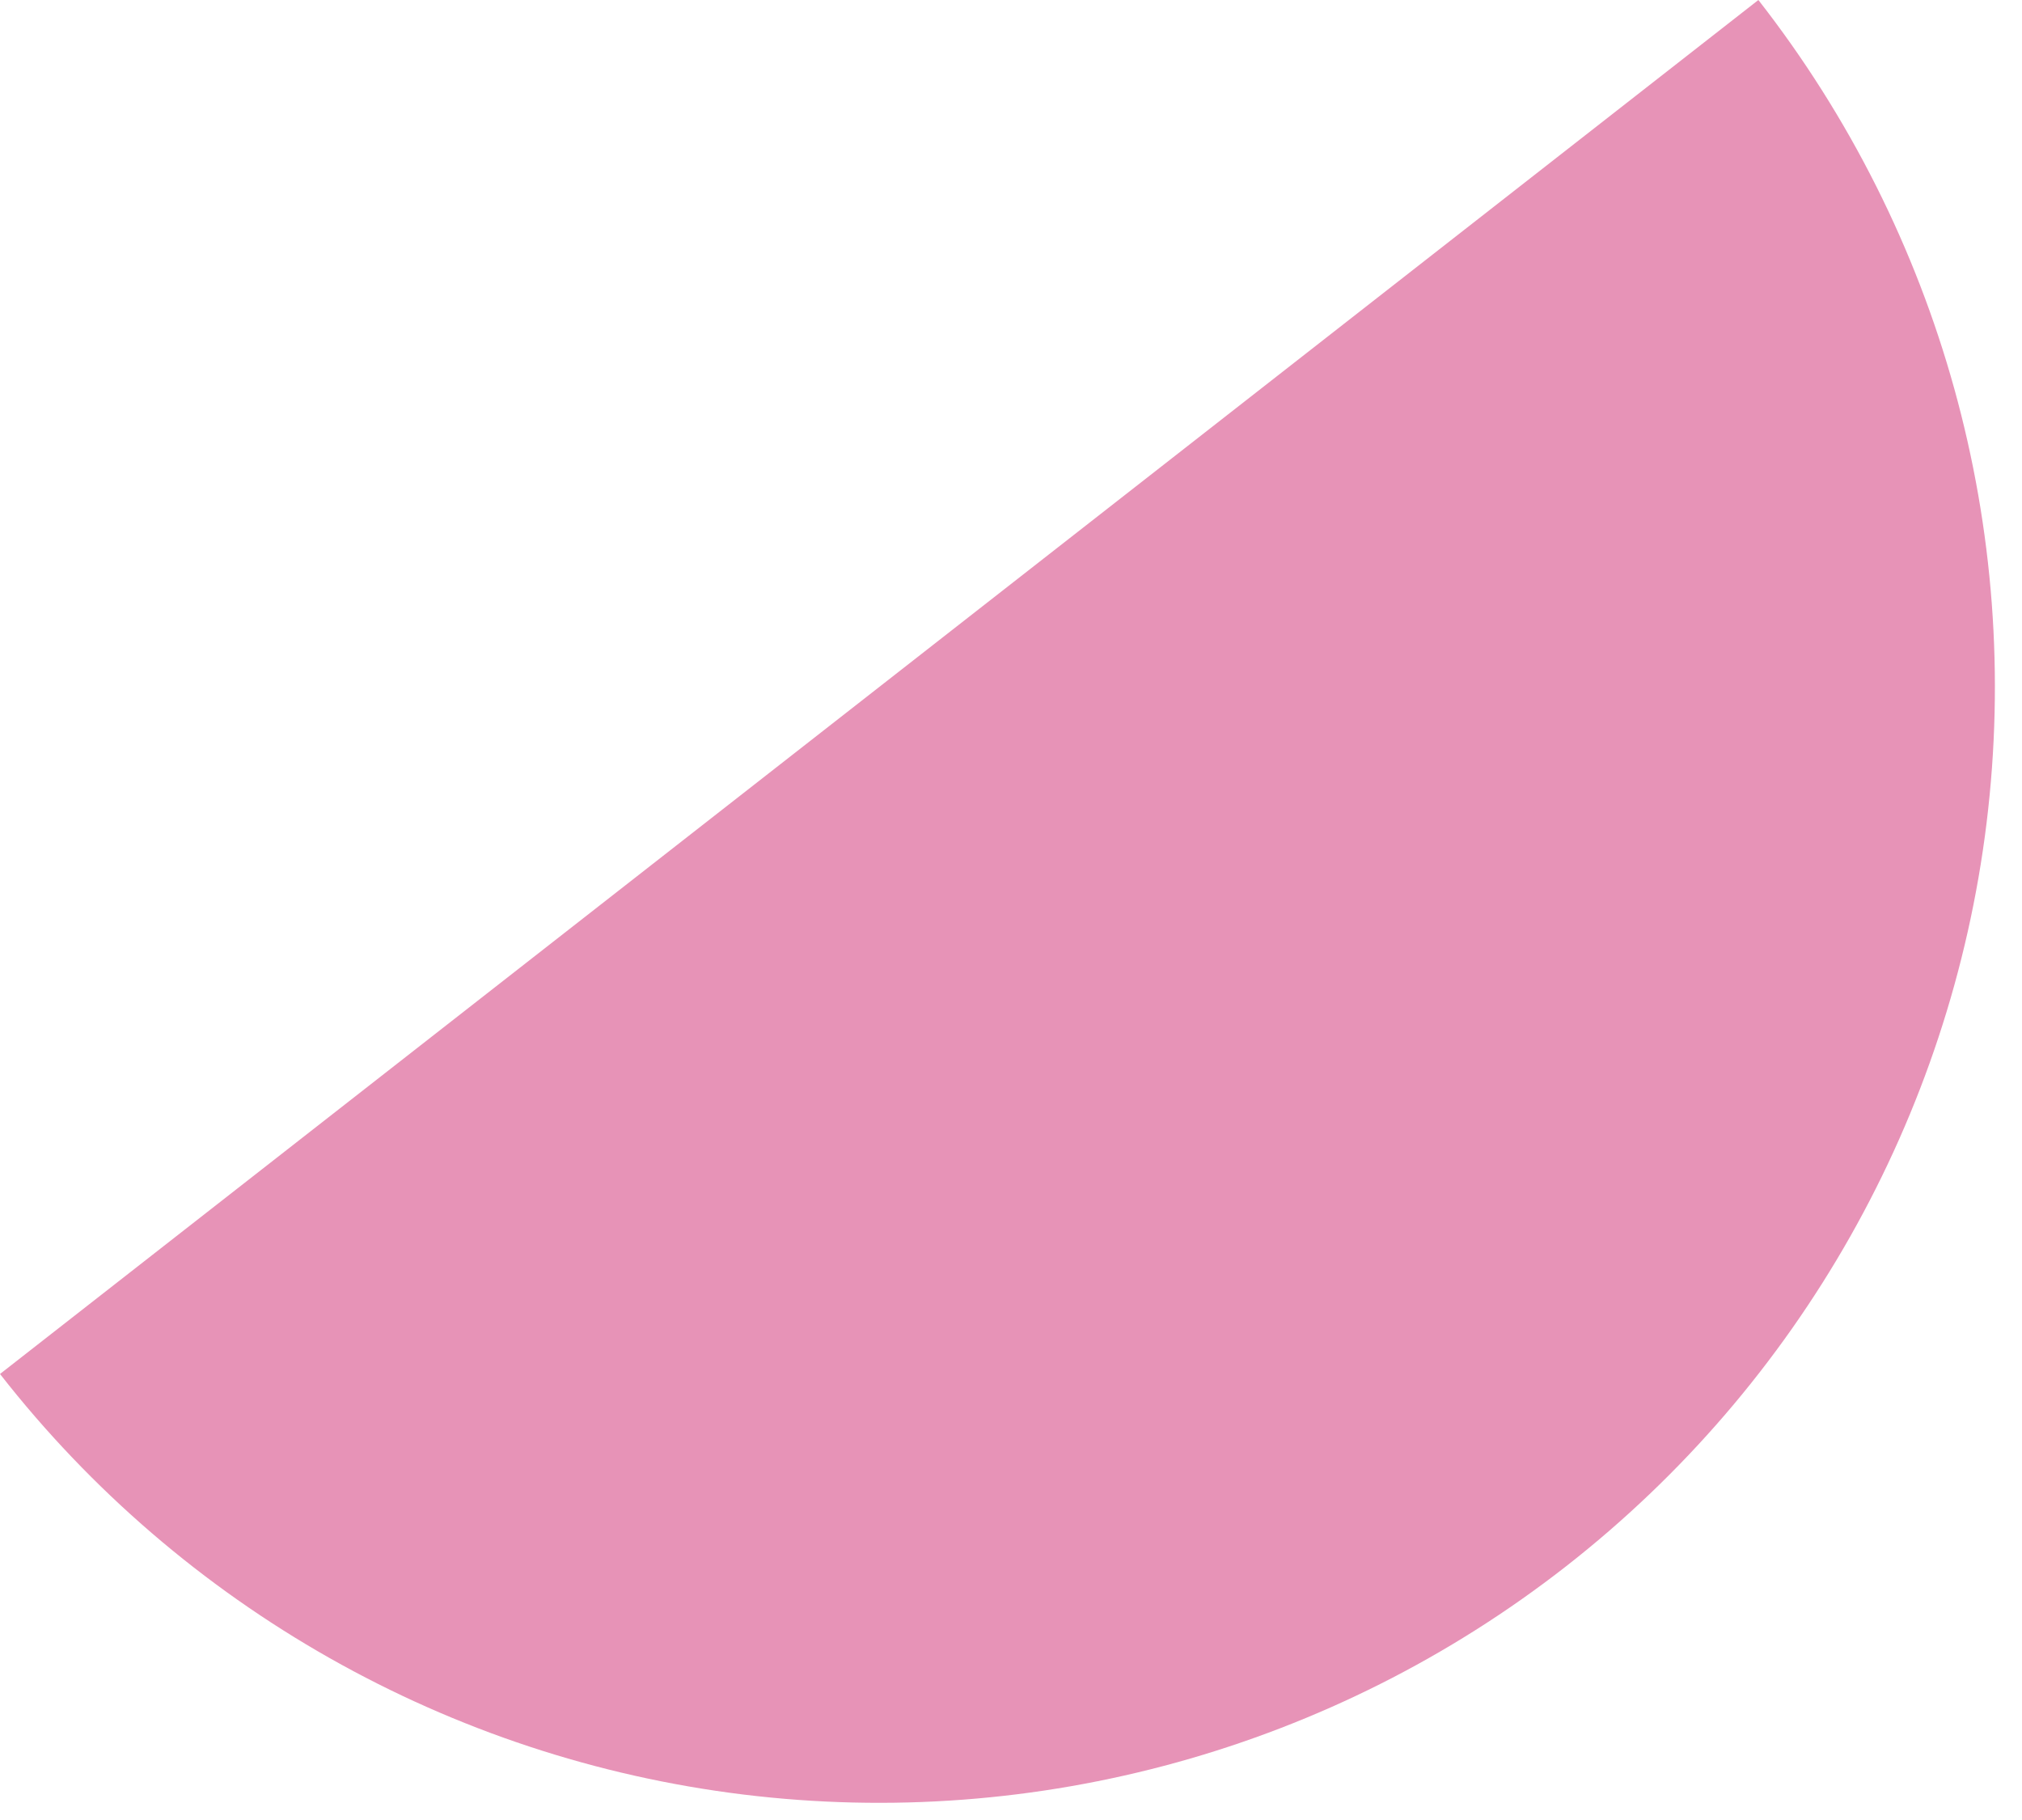 <svg width="50" height="45" viewBox="0 0 50 45" fill="none" xmlns="http://www.w3.org/2000/svg">
<path d="M43.481 0C47.986 5.766 50.016 13.086 49.124 20.348C48.233 27.611 44.492 34.222 38.726 38.727C32.96 43.232 25.641 45.261 18.378 44.37C11.116 43.478 4.505 39.738 2.45227e-06 33.972L21.741 16.986L43.481 0Z" fill="#E793B7"/>
</svg>
